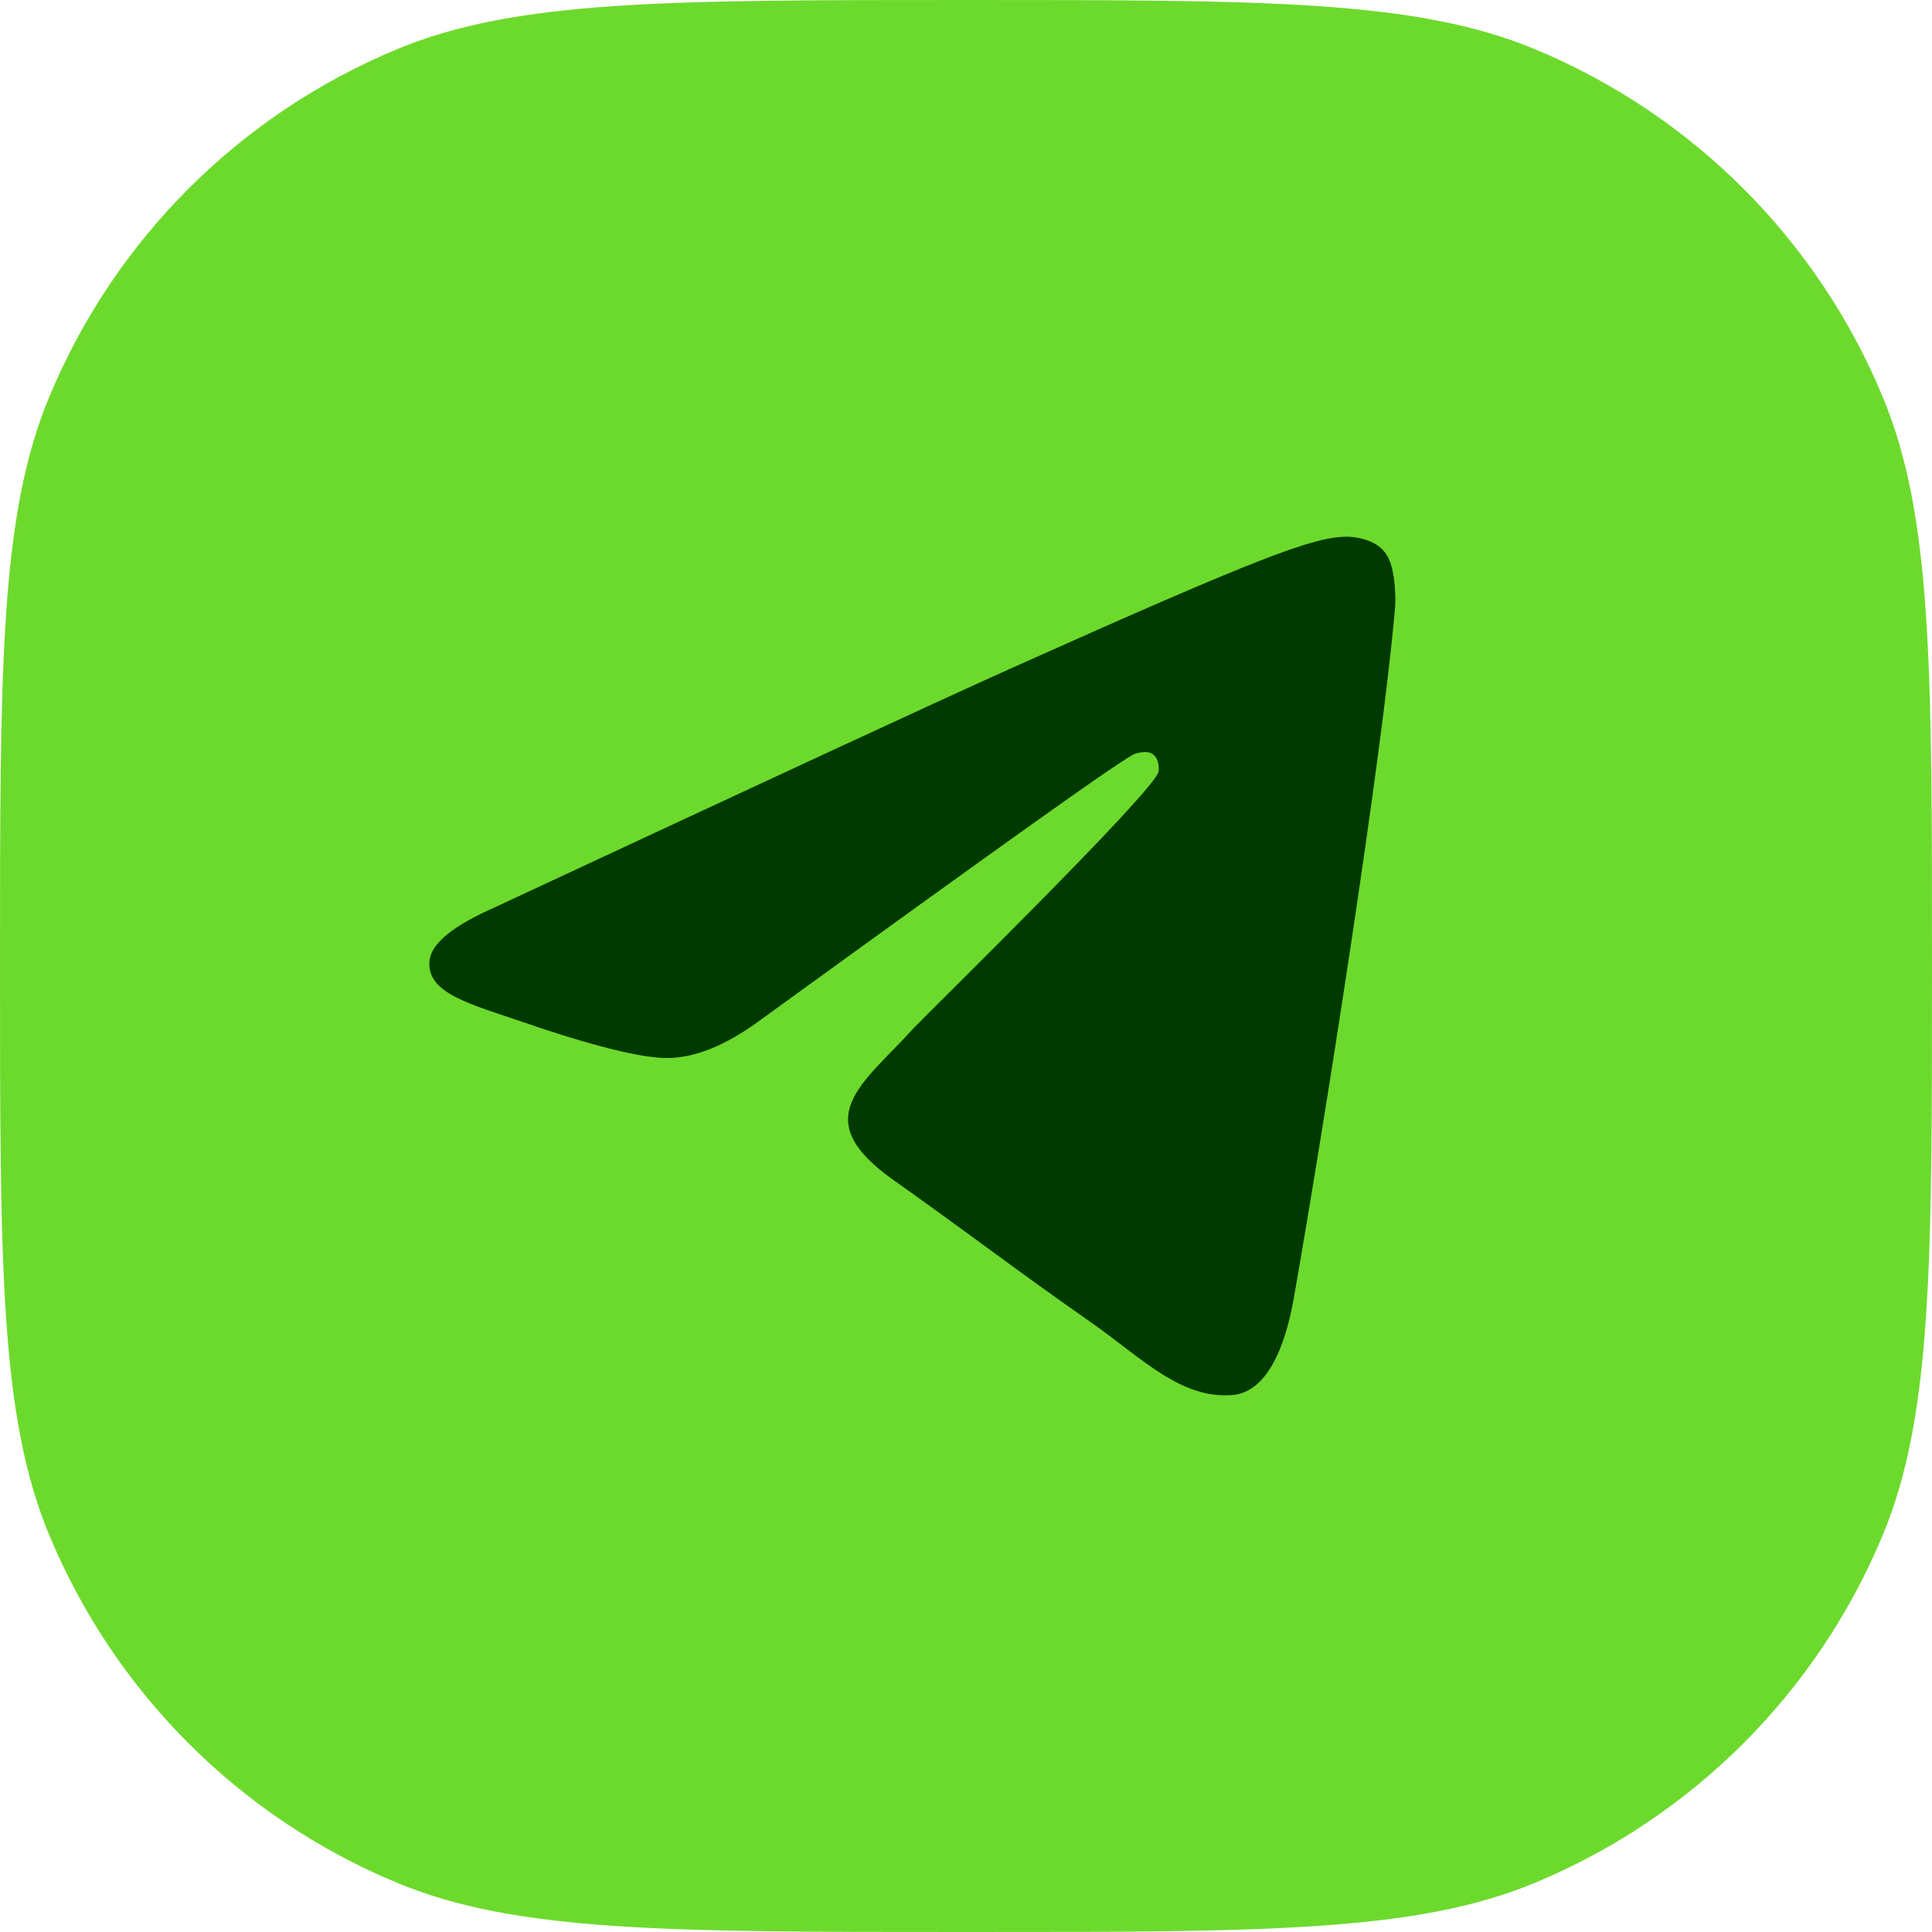 <?xml version="1.0" encoding="UTF-8"?> <svg xmlns="http://www.w3.org/2000/svg" width="36" height="36" viewBox="0 0 36 36" fill="none"><path d="M0 18C0 12.409 0 9.613 0.913 7.408C2.131 4.467 4.467 2.131 7.408 0.913C9.613 0 12.409 0 18 0V0C23.591 0 26.387 0 28.592 0.913C31.532 2.131 33.869 4.467 35.087 7.408C36 9.613 36 12.409 36 18V18C36 23.591 36 26.387 35.087 28.592C33.869 31.532 31.532 33.869 28.592 35.087C26.387 36 23.591 36 18 36V36C12.409 36 9.613 36 7.408 35.087C4.467 33.869 2.131 31.532 0.913 28.592C0 26.387 0 23.591 0 18V18Z" fill="#6CDA2C"></path><path fill-rule="evenodd" clip-rule="evenodd" d="M9.232 16.901C14.063 14.65 17.279 13.154 18.894 12.429C23.49 10.37 24.456 10.015 25.078 10C25.216 10 25.519 10.03 25.726 10.207C25.892 10.355 25.933 10.548 25.961 10.696C25.989 10.844 26.016 11.155 25.989 11.392C25.74 14.206 24.663 21.032 24.111 24.172C23.877 25.504 23.421 25.948 22.98 25.993C22.014 26.082 21.282 25.312 20.357 24.66C18.894 23.638 18.08 23.002 16.658 21.995C15.016 20.84 16.078 20.203 17.017 19.166C17.265 18.9 21.503 14.754 21.586 14.383C21.599 14.339 21.599 14.161 21.503 14.072C21.406 13.983 21.268 14.013 21.158 14.043C21.006 14.072 18.687 15.731 14.174 19.003C13.511 19.492 12.918 19.729 12.379 19.714C11.786 19.699 10.654 19.359 9.798 19.063C8.763 18.707 7.935 18.515 8.004 17.893C8.045 17.567 8.46 17.241 9.232 16.901Z" fill="#003A00"></path></svg> 